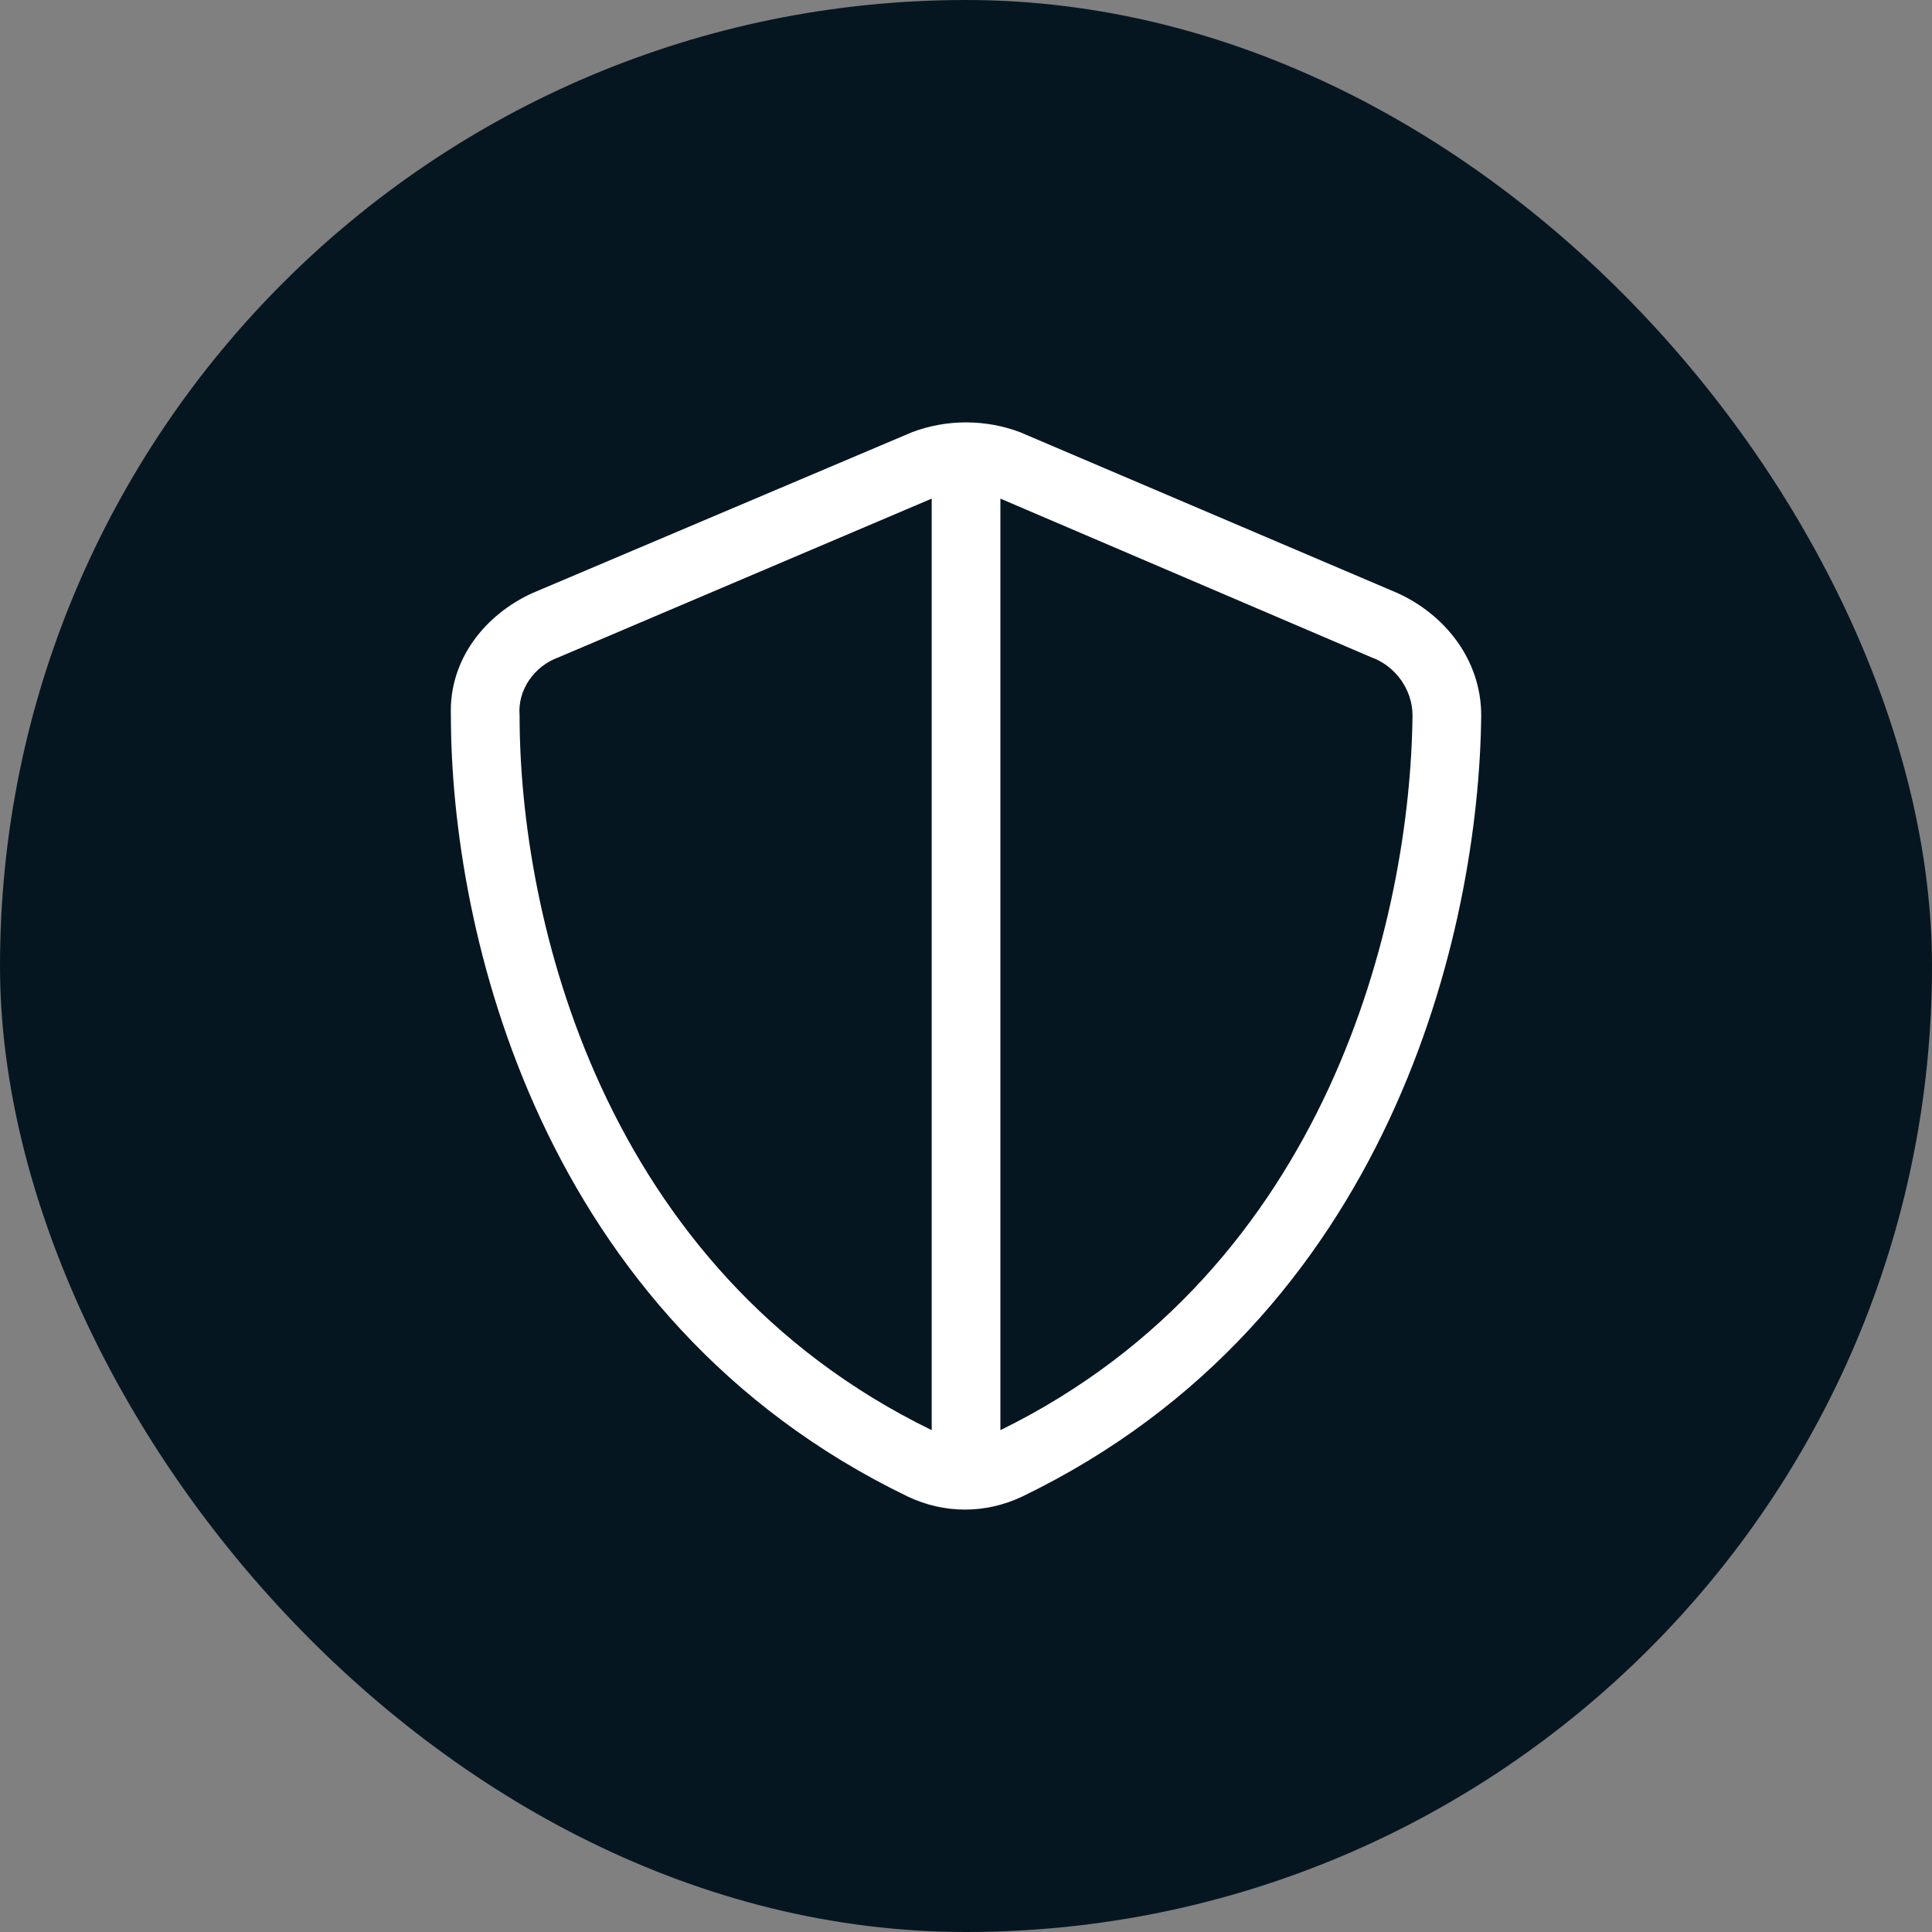 <svg width="60" height="60" viewBox="0 0 60 60" fill="none" xmlns="http://www.w3.org/2000/svg">
<rect x="0" y="0" width="60" height="60" fill="#808080" stroke="none"/>
<rect width="60" height="60" rx="30" fill="#061621"/>
<path d="M43.4 18.418C44.867 19.084 46 20.484 46 22.217C45.933 28.884 43.2 40.949 31.735 46.482C30.601 47.015 29.335 47.015 28.202 46.482C16.736 40.949 14.003 28.884 14.003 22.217C13.936 20.484 15.069 19.084 16.536 18.418L28.335 13.418C29.401 13.018 30.601 13.018 31.668 13.418L43.4 18.418ZM28.935 15.485L17.336 20.418C16.603 20.684 16.069 21.417 16.136 22.217C16.136 28.483 18.669 39.416 28.935 44.415V15.485ZM31.068 44.415C41.267 39.416 43.8 28.483 43.867 22.217C43.867 21.417 43.334 20.684 42.6 20.418L31.068 15.485V44.415Z" fill="white"/>
</svg>
